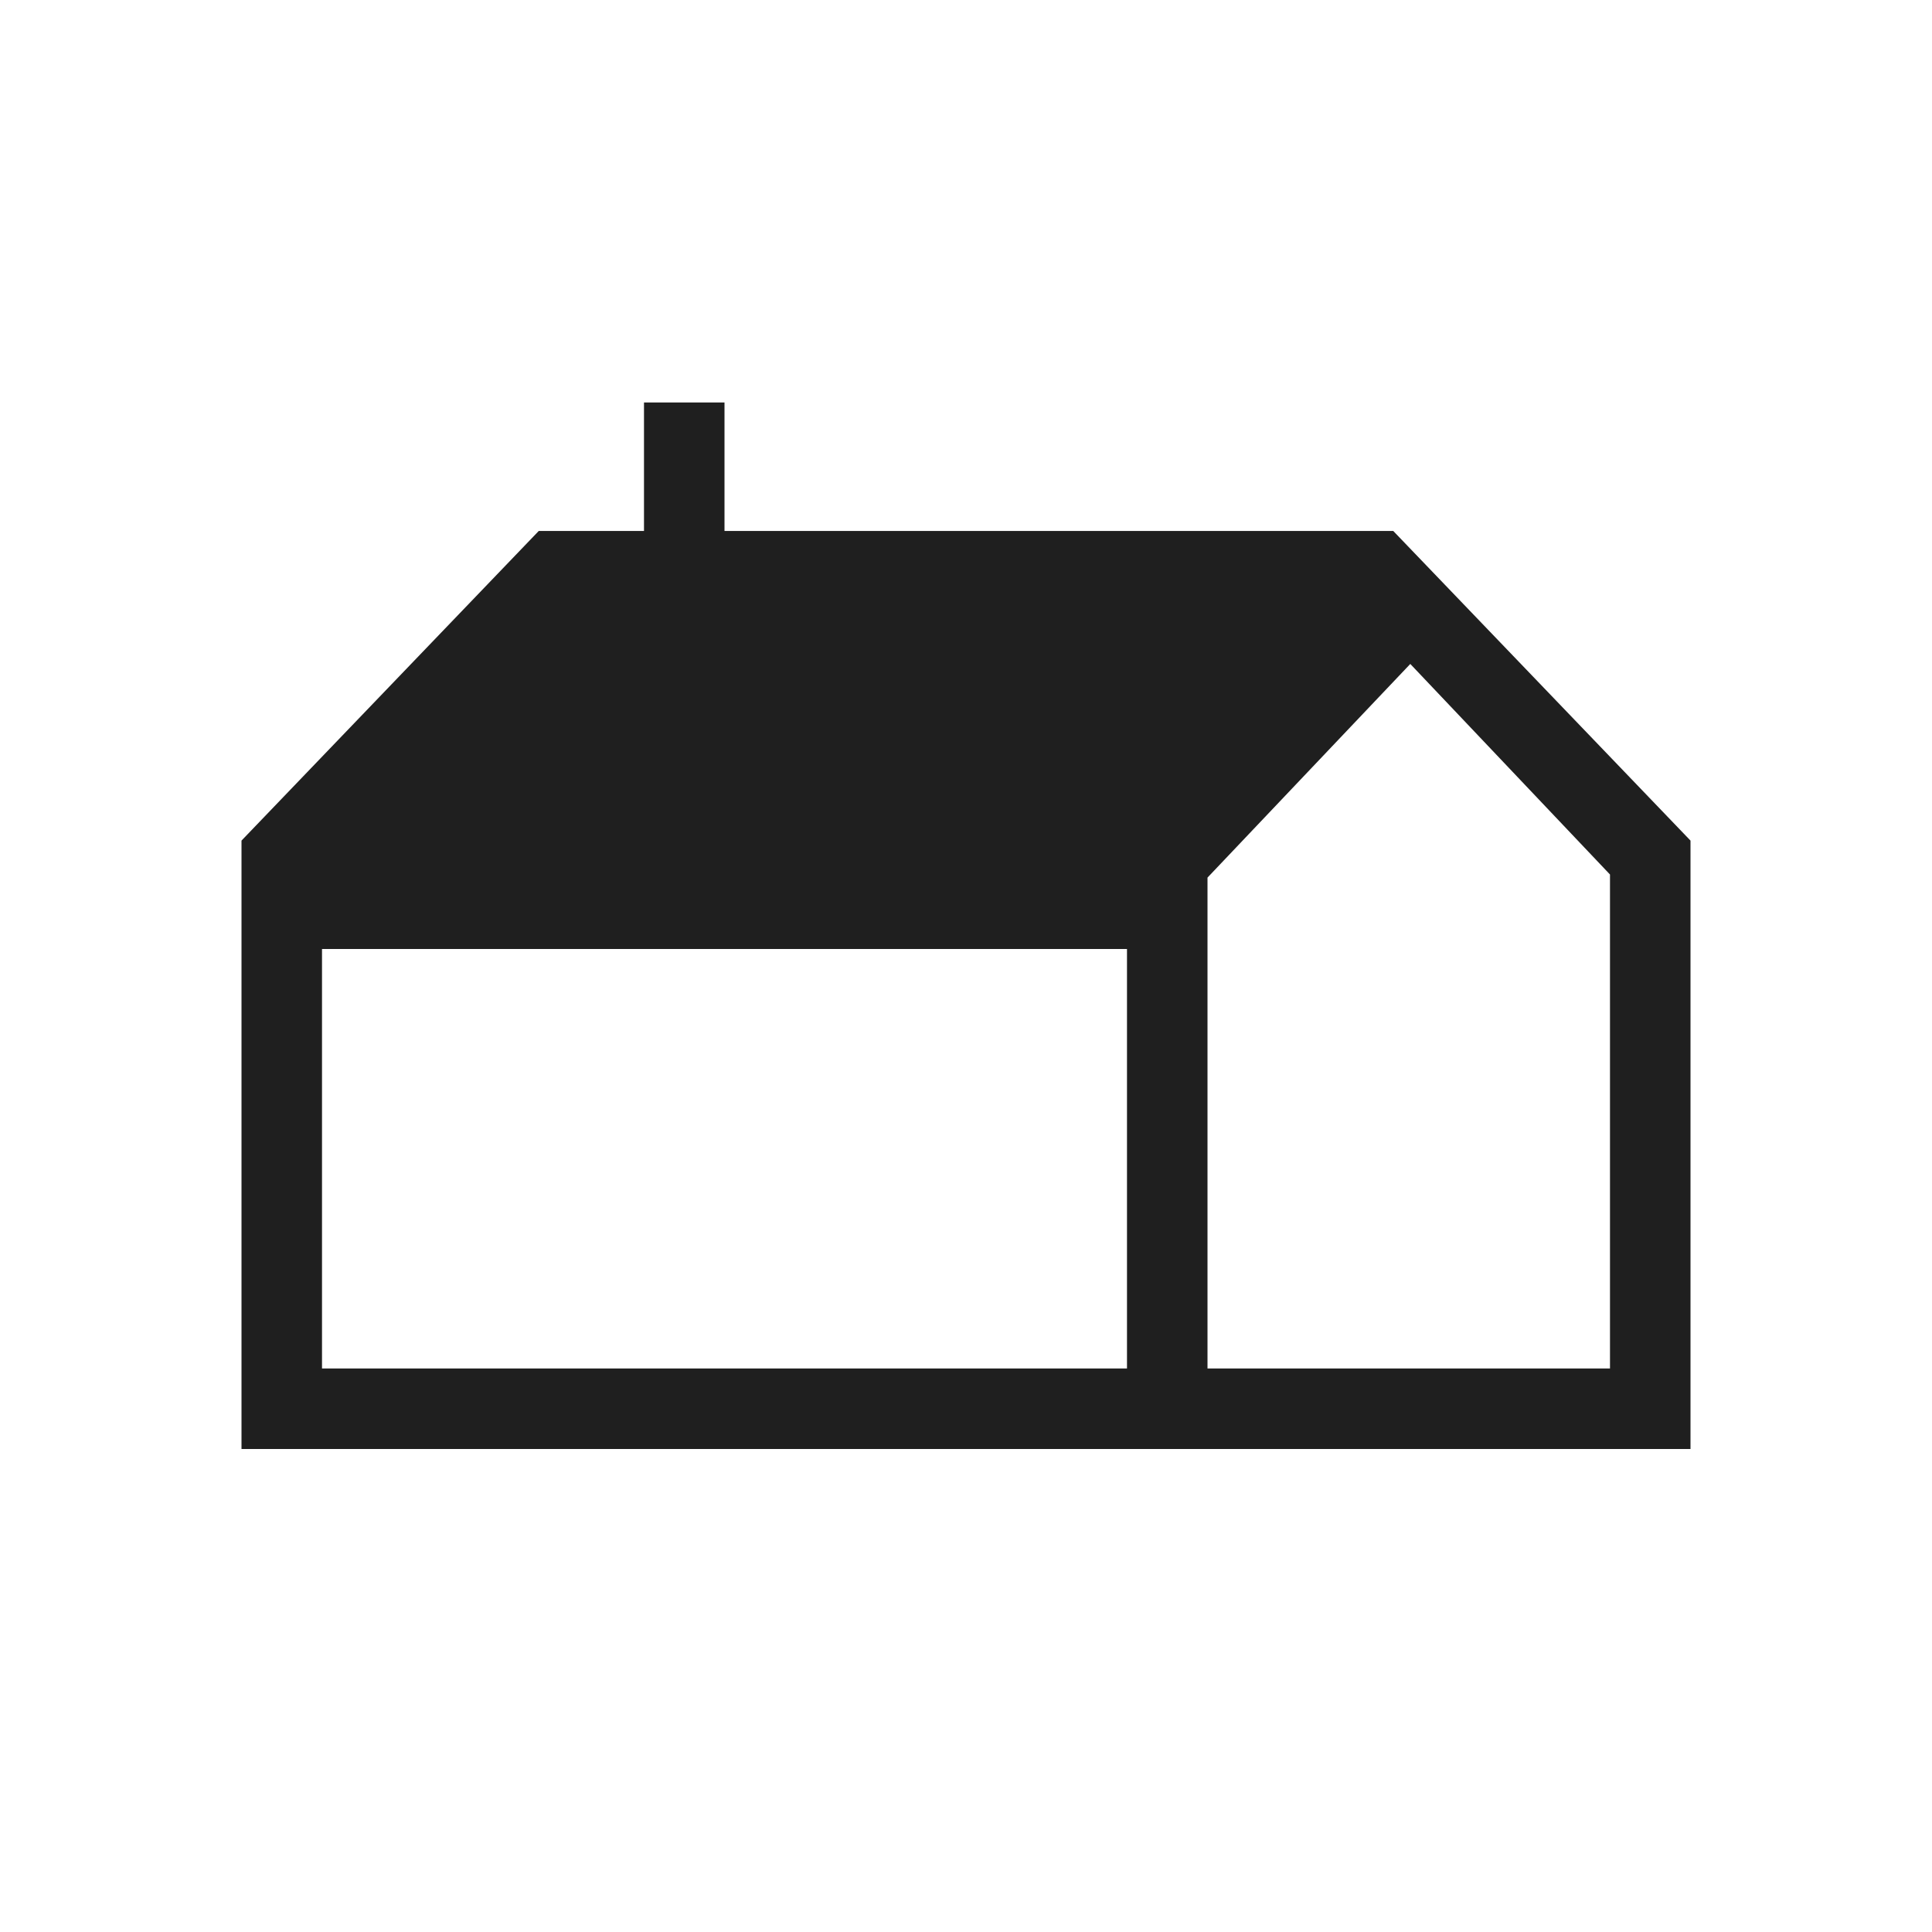 <svg width="85" height="85" viewBox="0 0 85 85" fill="none" xmlns="http://www.w3.org/2000/svg">
<path d="M10.625 63.75V36.983L23.702 23.361H28.333V17.708H31.875V23.361H61.298L74.375 36.983V63.75H10.625ZM53.125 60.208H70.833V38.475L62.047 29.211L53.125 38.611V60.208ZM14.167 60.208H49.583V41.751H14.167V60.208Z" fill="#1F1F1F"/>
</svg>
